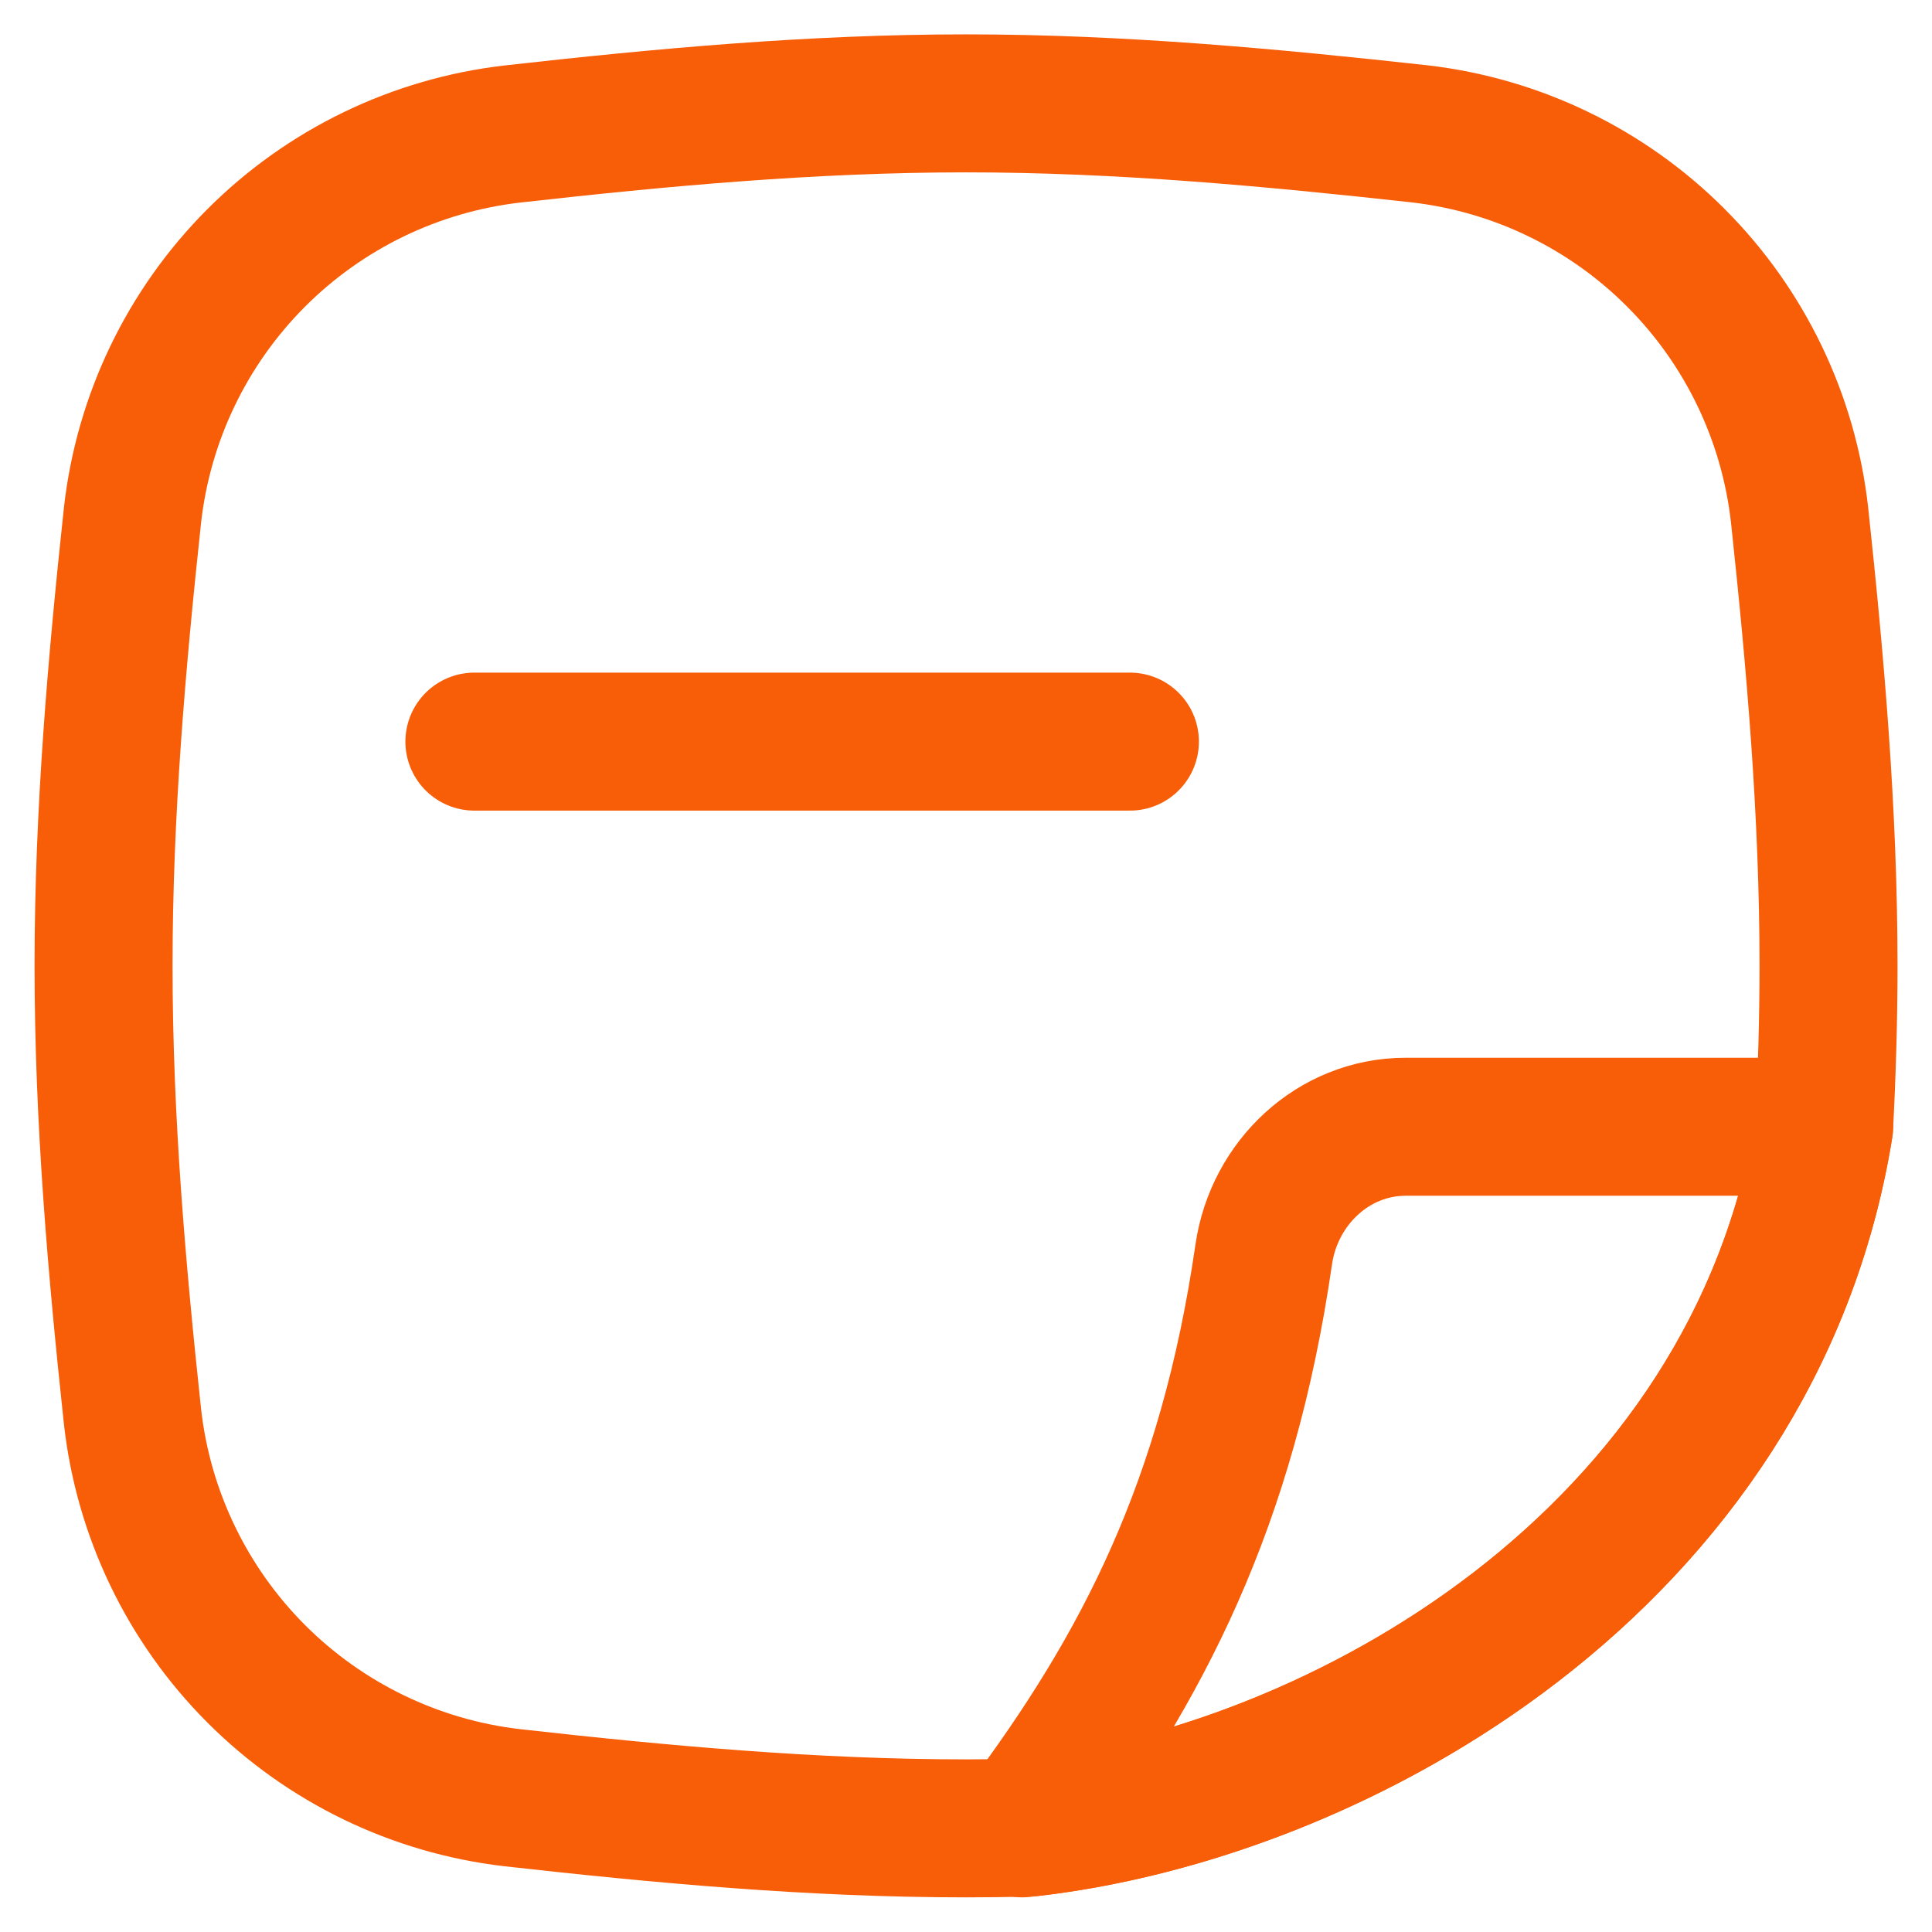 <?xml version="1.0" encoding="UTF-8"?> <svg xmlns="http://www.w3.org/2000/svg" width="50" height="50" viewBox="0 0 50 50" fill="none"><g clip-path="url(#clip0_4358_6467)"><path d="M6.625 43.312C4.84 41.522 3.713 39.18 3.43 36.668C3.023 32.871 2.68 28.975 2.68 24.996C2.68 21.018 3.023 17.118 3.43 13.325C3.713 10.812 4.84 8.47 6.625 6.68C8.411 4.89 10.75 3.758 13.262 3.468C17.08 3.039 21.001 2.675 25.001 2.675C29.001 2.675 32.919 3.043 36.74 3.464C39.252 3.754 41.592 4.886 43.377 6.677C45.163 8.467 46.289 10.809 46.572 13.321C46.98 17.121 47.322 21.021 47.322 24.996C47.322 26.395 47.28 27.784 47.208 29.162C45.4 40.319 34.735 46.376 26.63 47.298C26.088 47.311 25.546 47.318 25.001 47.318C21.001 47.318 17.083 46.953 13.262 46.525C10.75 46.235 8.411 45.102 6.625 43.312Z" stroke="#F85D07" stroke-width="3.571" stroke-linecap="round" stroke-linejoin="round"></path><path d="M47.207 29.16C45.387 40.398 34.581 46.462 26.455 47.317C29.579 43.154 31.77 38.915 32.705 32.466C32.974 30.612 34.508 29.16 36.381 29.16H47.207Z" stroke="#F85D07" stroke-width="3.571" stroke-linecap="round" stroke-linejoin="round"></path><path d="M29.242 19.193H12.277" stroke="#F85D07" stroke-width="3.571" stroke-linecap="round" stroke-linejoin="round"></path></g><defs><clipPath id="clip0_4358_6467"><rect width="50" height="50" fill="white"></rect></clipPath></defs></svg> 